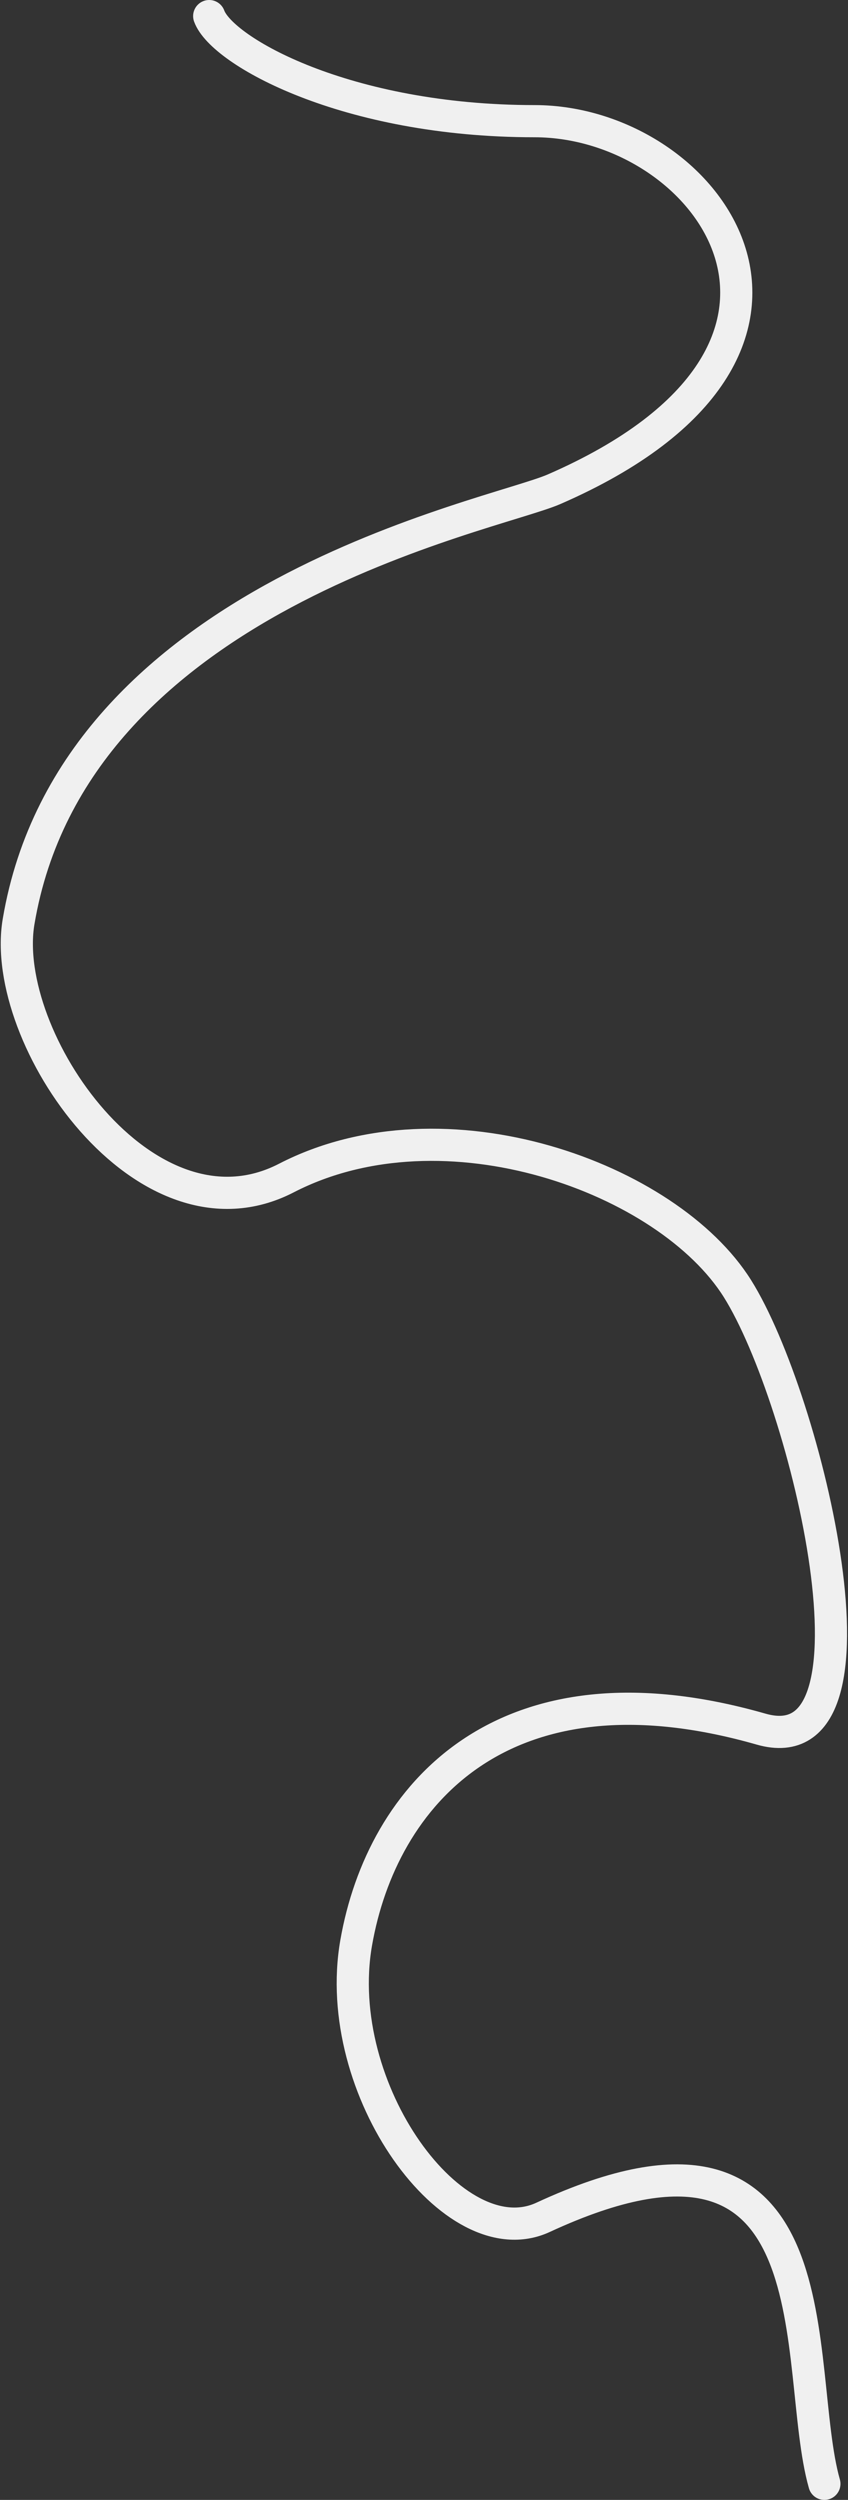 <?xml version="1.0" encoding="UTF-8"?> <svg xmlns="http://www.w3.org/2000/svg" width="844" height="2486" viewBox="0 0 844 2486" fill="none"><rect x="0" y="0" width="844" height="2486" fill="#333333" stroke="none"/><path d="M208.208 16C220.875 50.833 344.356 120.5 532 120.5C706.5 120.5 870.332 347.653 551.5 486.5C489.5 513.5 73.259 592 18.5 916.5C-1 1032.06 144.884 1243.78 285 1171.5C443 1090 665 1171.5 734 1281.5C803.001 1391.5 891.267 1757.77 757.5 1719.5C500 1645.84 380 1786 354.5 1932C329 2078 452 2245.97 540.5 2205C838.5 2067.06 787.5 2354 820.5 2470" stroke="#F0F0F0" stroke-width="32" stroke-linecap="round"></path></svg> 